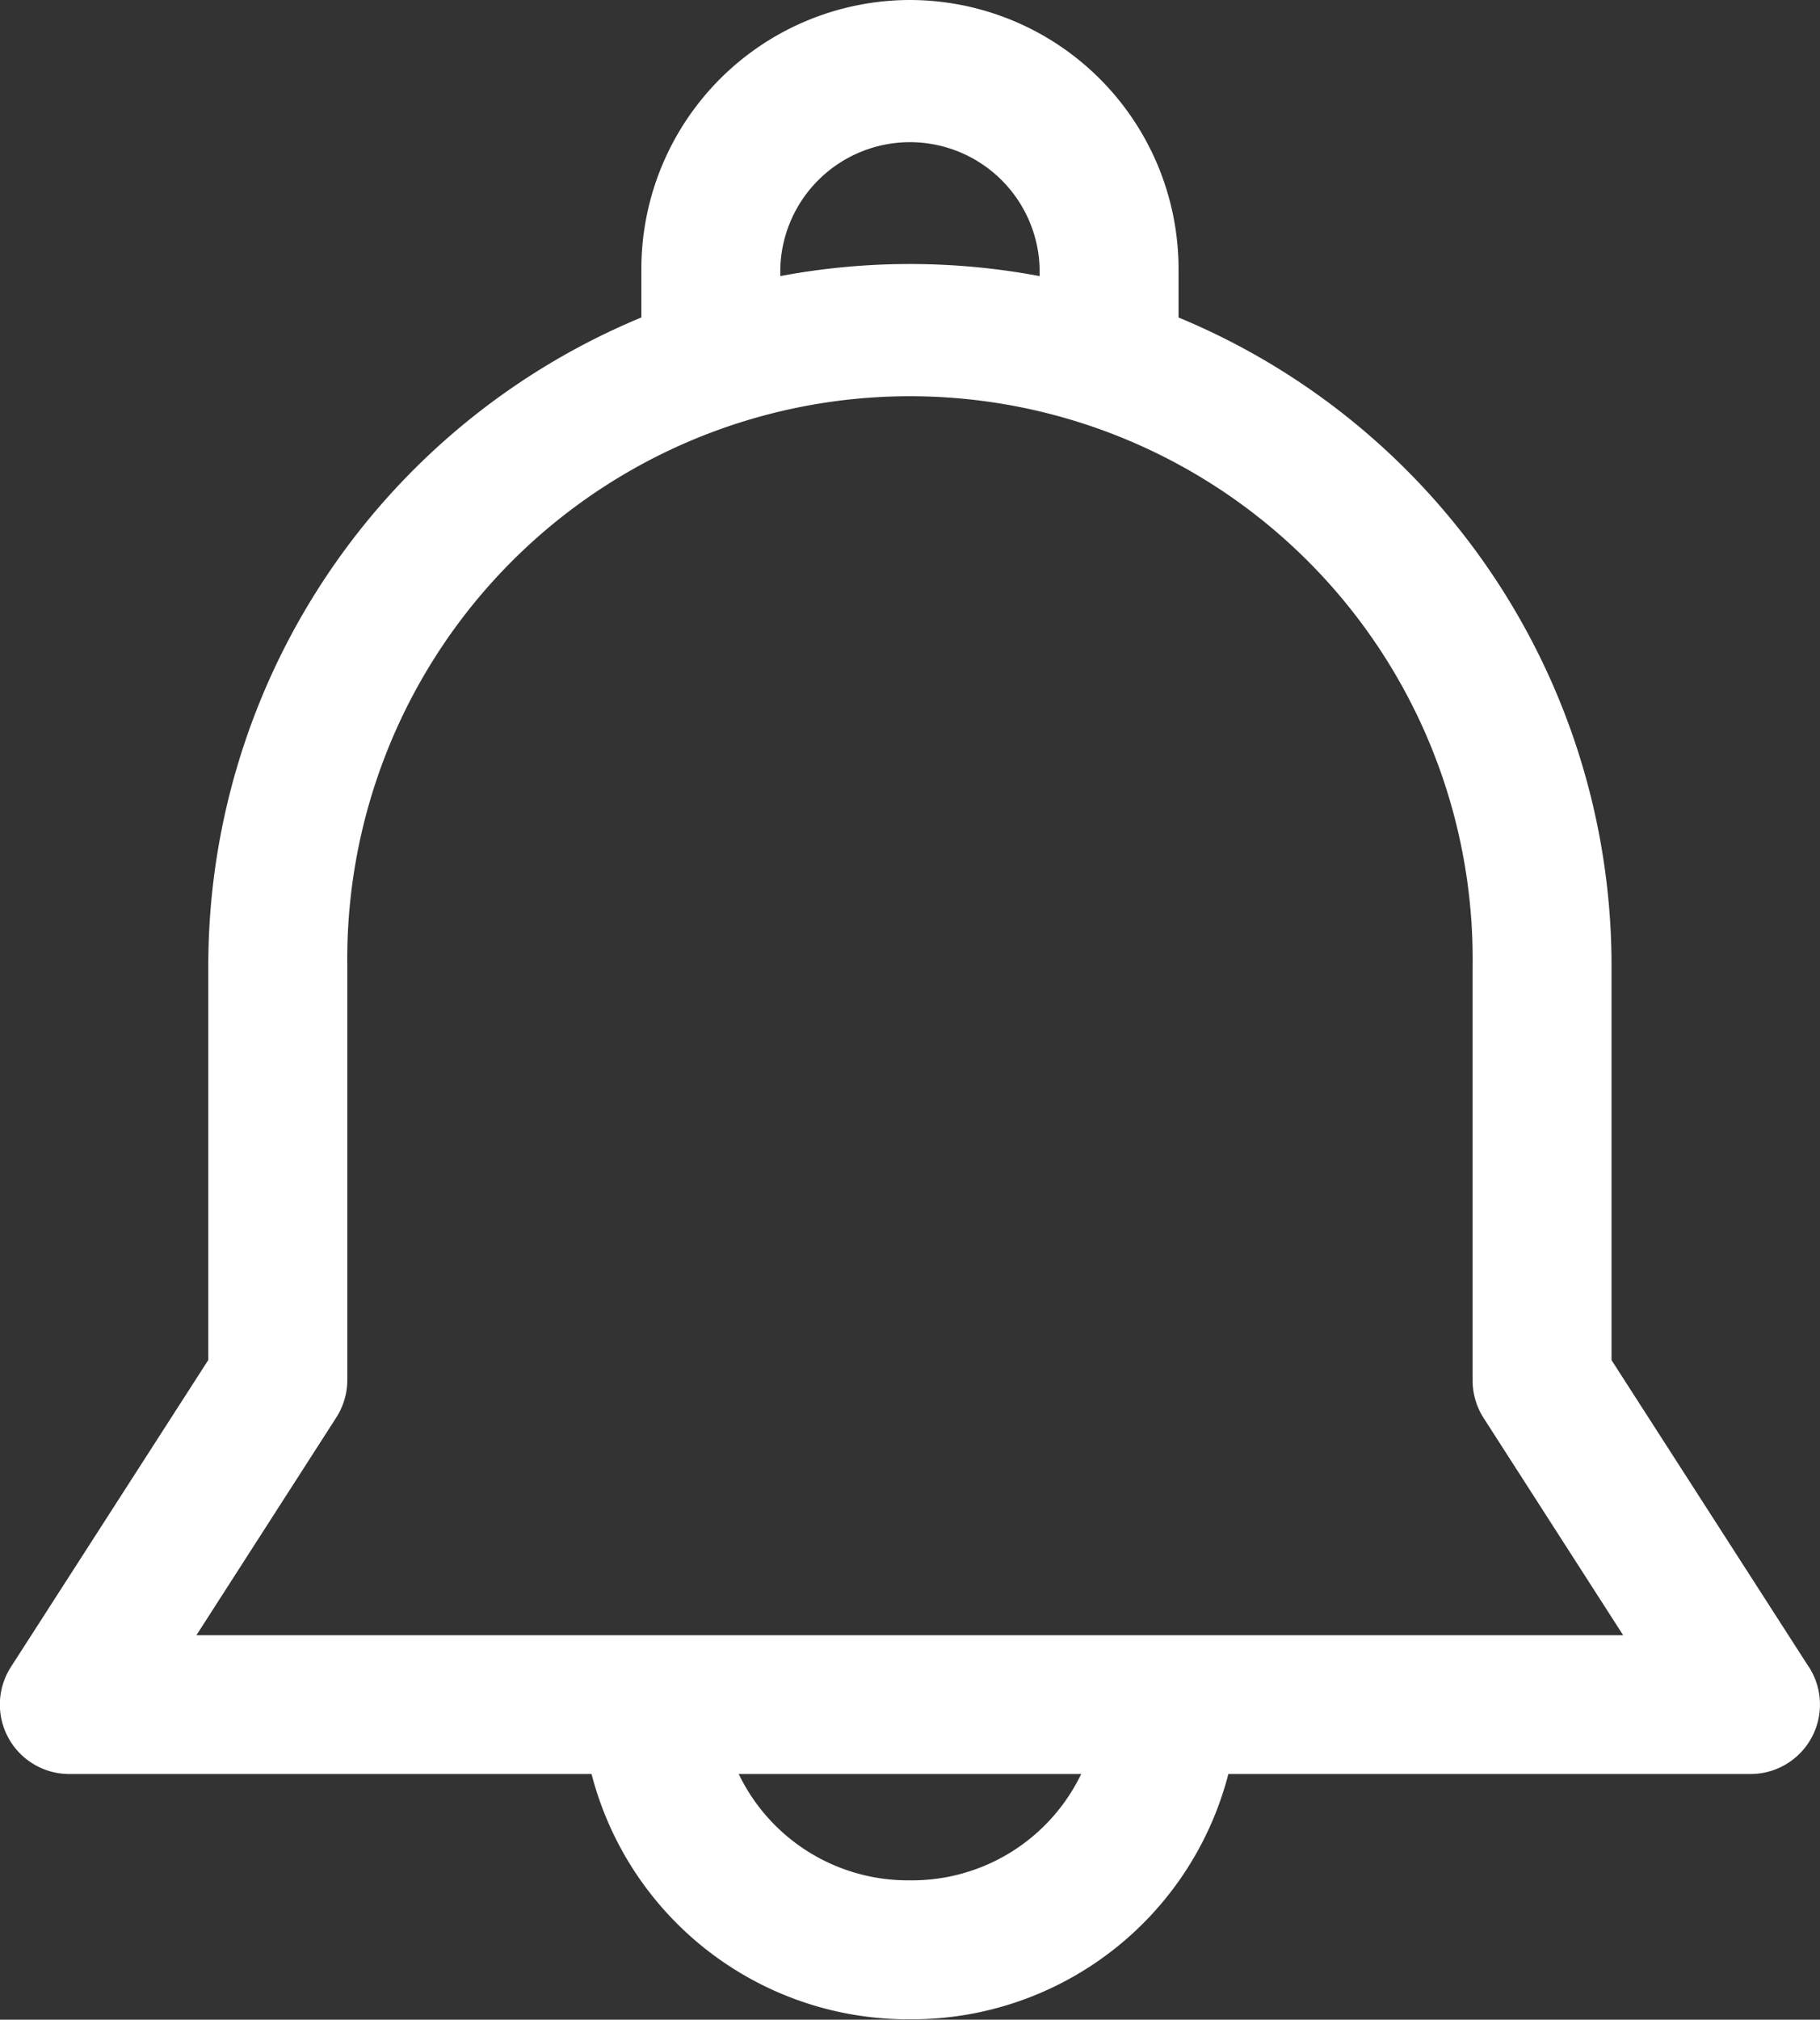 <svg id="bell_1_" data-name="bell(1)" xmlns="http://www.w3.org/2000/svg" width="22.534" height="25" viewBox="0 0 22.534 25">
  <rect x="0" y="0" width="22.534" height="25" fill="#333333" stroke="none"/>
  <g id="Group_545" data-name="Group 545" transform="translate(7.941)">
    <g id="Group_544" data-name="Group 544">
      <path id="Path_23937" data-name="Path 23937" d="M191.216,0a3.33,3.33,0,0,0-3.326,3.326v1h1.72v-1a1.606,1.606,0,0,1,3.211,0v1h1.72v-1A3.33,3.33,0,0,0,191.216,0Z" transform="translate(-187.89)" fill="#fff"/>
    </g>
  </g>
  <g id="Group_547" data-name="Group 547" transform="translate(7.195 20.957)">
    <g id="Group_546" data-name="Group 546">
      <path id="Path_23938" data-name="Path 23938" d="M179.046,429.2a2.325,2.325,0,0,1-2.322,2.323h-.057a2.325,2.325,0,0,1-2.322-2.323h-1.72a4.047,4.047,0,0,0,4.042,4.043h.057a4.047,4.047,0,0,0,4.042-4.043Z" transform="translate(-172.624 -429.205)" fill="#fff"/>
    </g>
  </g>
  <g id="Group_549" data-name="Group 549" transform="translate(0 3.182)">
    <g id="Group_548" data-name="Group 548">
      <path id="Path_23939" data-name="Path 23939" d="M47.647,82.628l-2.444-3.8V73.947a8.687,8.687,0,1,0-17.374,0v4.879l-2.444,3.8a.86.86,0,0,0,.723,1.325H46.924a.86.86,0,0,0,.723-1.325Zm-19.962-.4,1.728-2.689a.86.86,0,0,0,.137-.465V73.947a6.967,6.967,0,1,1,13.933,0v5.132a.86.86,0,0,0,.136.465l1.728,2.689H27.685Z" transform="translate(-25.25 -65.174)" fill="#fff"/>
    </g>
  </g>
</svg>
